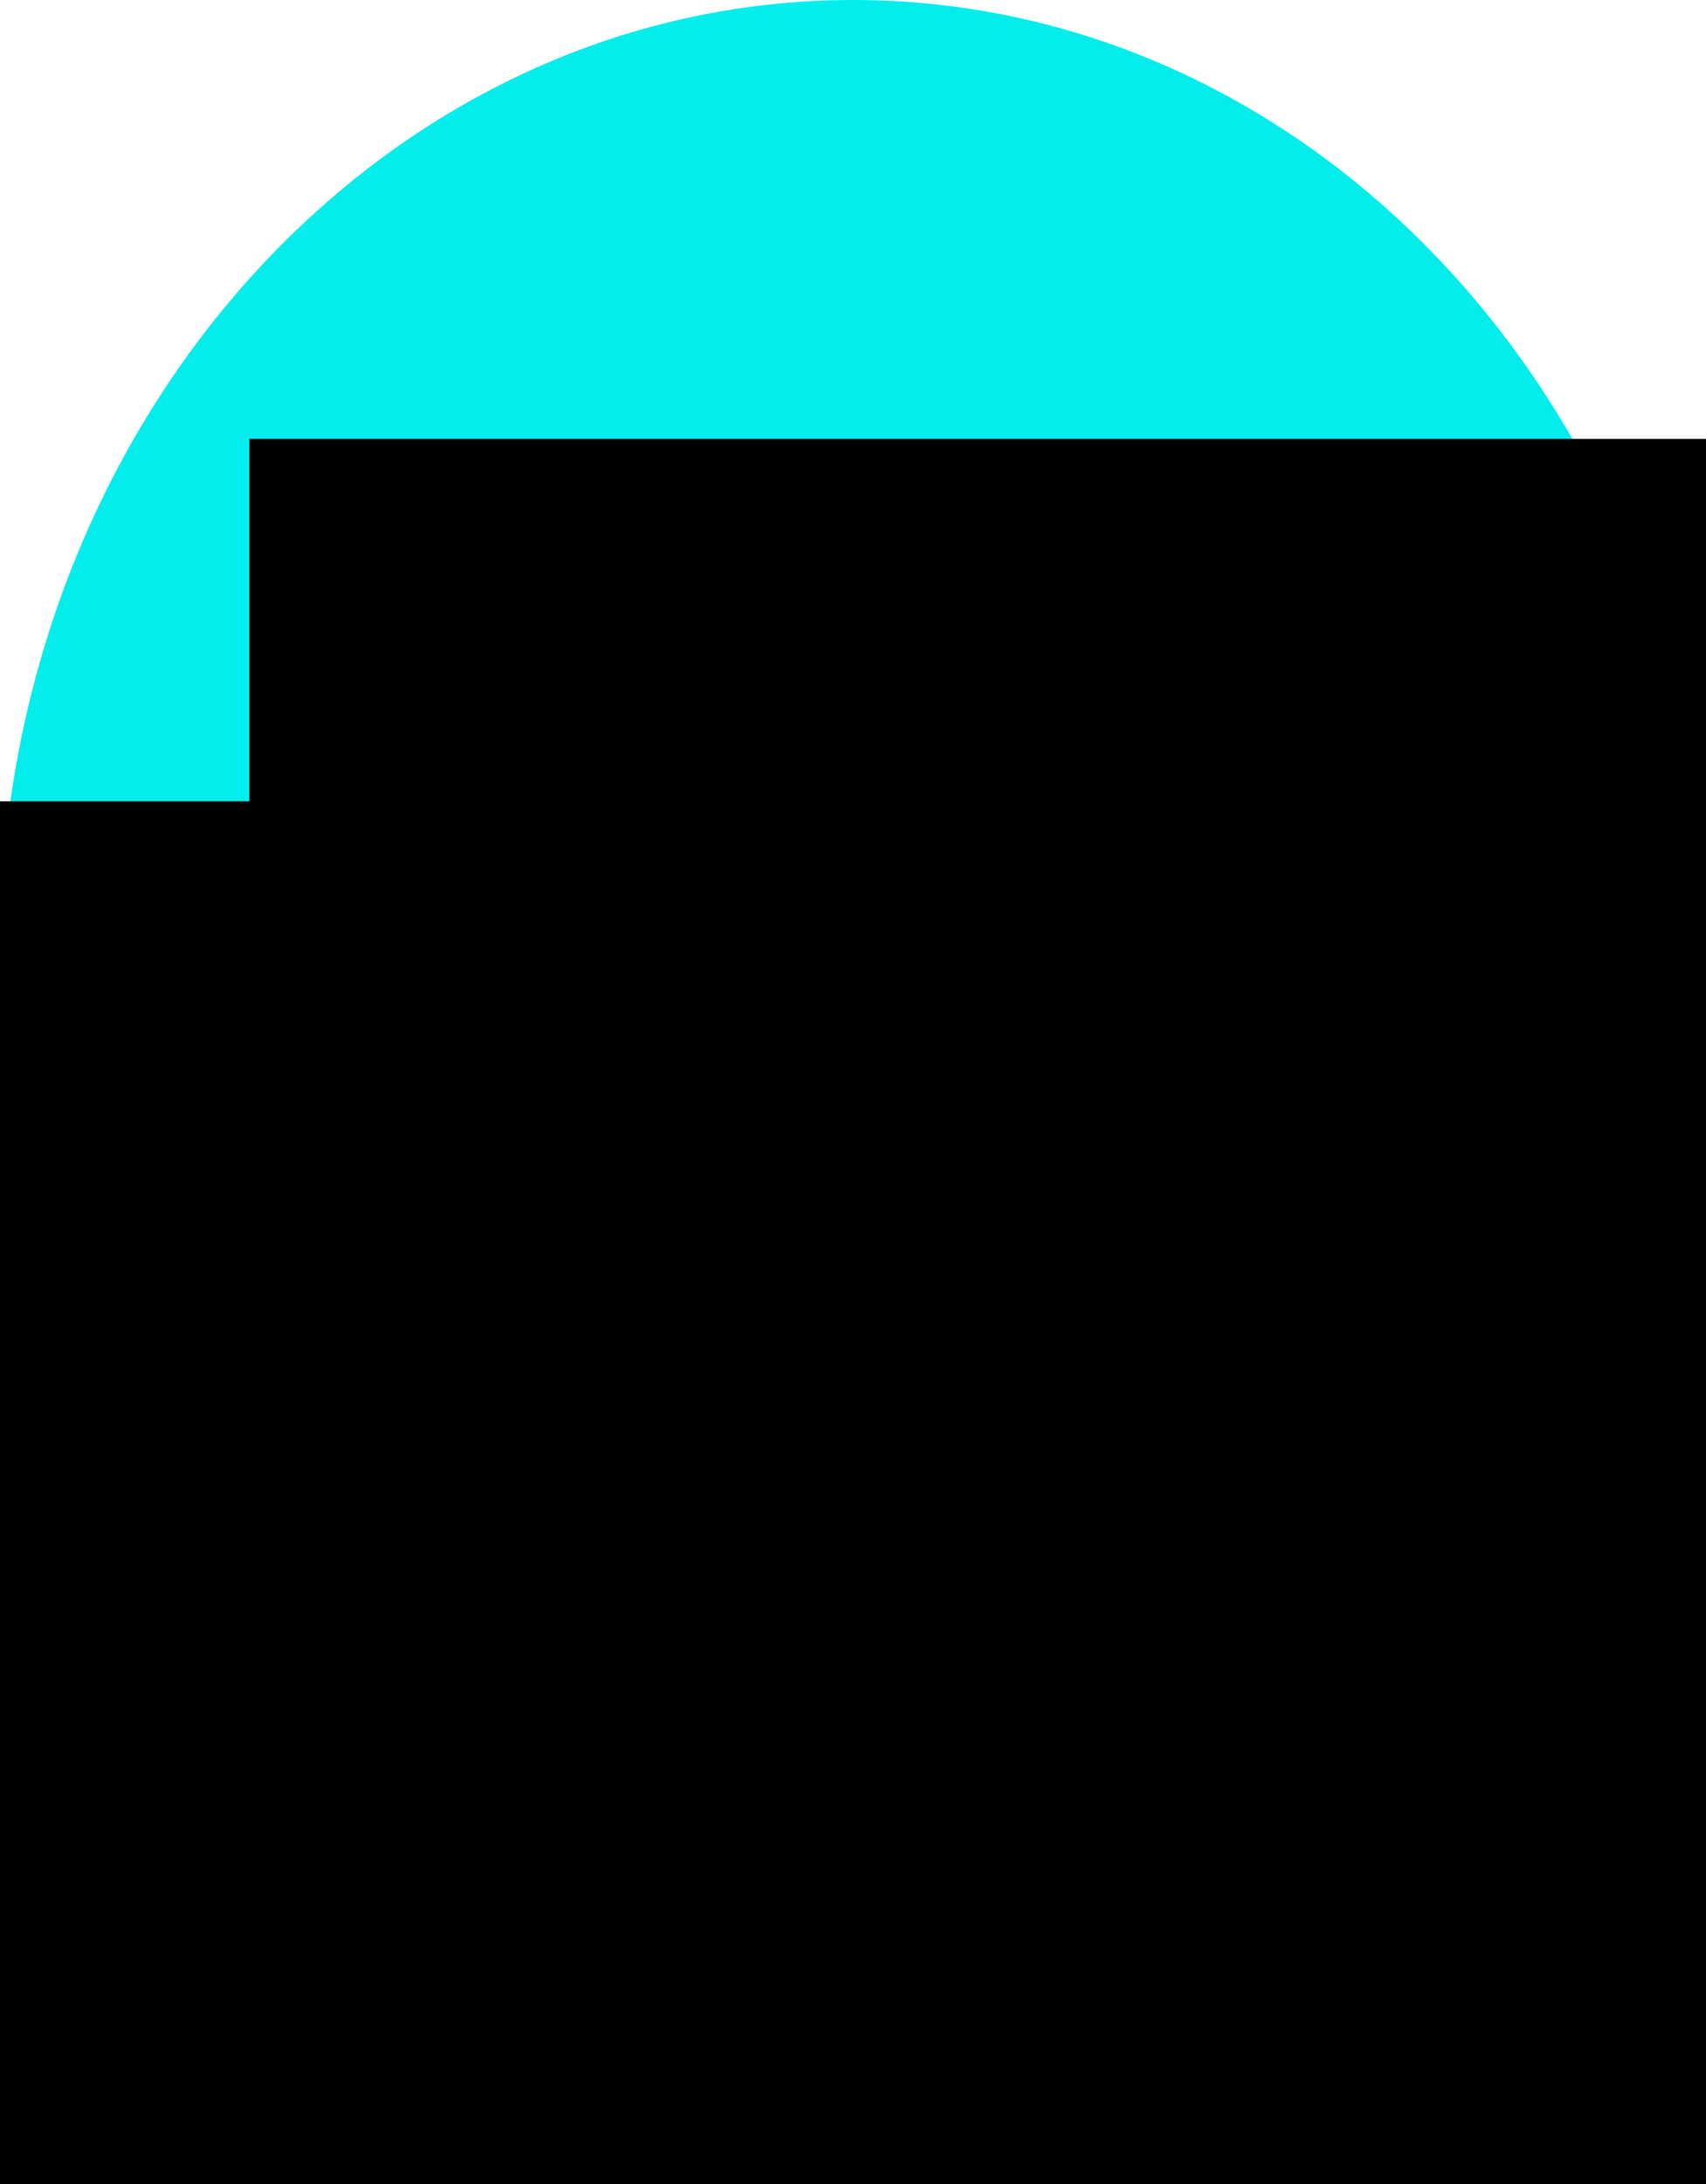 <?xml version="1.0" encoding="UTF-8" standalone="no"?>
<!-- Created with Inkscape (http://www.inkscape.org/) -->

<svg
   xmlns:dc="http://purl.org/dc/elements/1.1/"
   xmlns:cc="http://creativecommons.org/ns#"
   xmlns:rdf="http://www.w3.org/1999/02/22-rdf-syntax-ns#"
   xmlns:svg="http://www.w3.org/2000/svg"
   xmlns="http://www.w3.org/2000/svg"
   xmlns:sodipodi="http://sodipodi.sourceforge.net/DTD/sodipodi-0.dtd"
   xmlns:inkscape="http://www.inkscape.org/namespaces/inkscape"
   width="38.118"
   height="48.777"
   viewBox="0 0 10.085 12.906"
   version="1.1"
   id="svg3789"
   inkscape:version="0.92.3 (2405546, 2018-03-11)"
   sodipodi:docname="30_LightBlue_72dpi.svg">
  <defs
     id="defs3783" />
  <sodipodi:namedview
     id="base"
     pagecolor="#ffffff"
     bordercolor="#666666"
     borderopacity="1.0"
     inkscape:pageopacity="0.0"
     inkscape:pageshadow="2"
     inkscape:zoom="9.575612"
     inkscape:cx="19.058834"
     inkscape:cy="24.388573"
     inkscape:document-units="px"
     inkscape:current-layer="layer1"
     showgrid="true"
     showguides="true"
     inkscape:guide-bbox="true"
     inkscape:snap-grids="false"
     inkscape:window-width="853"
     inkscape:window-height="1008"
     inkscape:window-x="1058"
     inkscape:window-y="0"
     inkscape:window-maximized="0"
     inkscape:snap-text-baseline="false"
     units="px"
     fit-margin-top="0"
     fit-margin-left="0"
     fit-margin-right="0"
     fit-margin-bottom="0">
    <inkscape:grid
       type="xygrid"
       id="grid3791"
       originx="-1.001"
       originy="-0.216" />
    <sodipodi:guide
       position="5.029,-1.326"
       orientation="1,0"
       id="guide3807"
       inkscape:locked="false" />
  </sodipodi:namedview>
  <g
     inkscape:label="Ebene 1"
     inkscape:groupmode="layer"
     id="layer1"
     transform="translate(-1.001,-283.878)">
    <path
       style="fill:#03eded;fill-opacity:1;stroke-width:0.524"
       d="m 11.087,289.489 c -5e-6,3.099 -5.059,7.294 -5.059,7.294 0,0 -5.027,-4.196 -5.027,-7.294 -4.6e-6,-3.099 2.258,-5.611 5.043,-5.611 2.785,0 5.043,2.512 5.043,5.611 z"
       id="path3801"
       inkscape:connector-curvature="0"
       sodipodi:nodetypes="scsss" />
    <flowRoot
       xml:space="preserve"
       id="flowRoot3809"
       style="font-style:normal;font-variant:normal;font-weight:normal;font-stretch:normal;font-size:20px;line-height:1.25;font-family:sans-serif;-inkscape-font-specification:'sans-serif, Normal';font-variant-ligatures:normal;font-variant-caps:normal;font-variant-numeric:normal;font-feature-settings:normal;text-align:start;letter-spacing:0px;word-spacing:0px;writing-mode:lr-tb;text-anchor:start;fill:#000000;fill-opacity:1;stroke:none"
       transform="matrix(0.265,0,0,0.265,0,289.062)"><flowRegion
         id="flowRegion3811"
         style="font-style:normal;font-variant:normal;font-weight:normal;font-stretch:normal;font-size:20px;font-family:sans-serif;-inkscape-font-specification:'sans-serif, Normal';font-variant-ligatures:normal;font-variant-caps:normal;font-variant-numeric:normal;font-feature-settings:normal;text-align:start;writing-mode:lr-tb;text-anchor:start"><rect
           id="rect3813"
           width="40.376"
           height="32.753"
           x="-0.988"
           y="-1.694"
           style="font-style:normal;font-variant:normal;font-weight:normal;font-stretch:normal;font-size:20px;font-family:sans-serif;-inkscape-font-specification:'sans-serif, Normal';font-variant-ligatures:normal;font-variant-caps:normal;font-variant-numeric:normal;font-feature-settings:normal;text-align:start;writing-mode:lr-tb;text-anchor:start" /></flowRegion><flowPara
         id="flowPara3817" /></flowRoot>    <flowRoot
       xml:space="preserve"
       id="flowRoot3819"
       style="font-style:normal;font-variant:normal;font-weight:normal;font-stretch:normal;font-size:13.333px;line-height:1.25;font-family:sans-serif;-inkscape-font-specification:'sans-serif, Normal';font-variant-ligatures:normal;font-variant-caps:normal;font-variant-numeric:normal;font-feature-settings:normal;text-align:start;letter-spacing:0px;word-spacing:0px;writing-mode:lr-tb;text-anchor:start;fill:#000000;fill-opacity:1;stroke:none"
       transform="matrix(0.423,0,0,0.424,5.354,288.48)"><flowRegion
         id="flowRegion3821"><rect
           id="rect3823"
           width="44.194"
           height="25.721"
           x="-6.806"
           y="-4.737" /></flowRegion><flowPara
         id="flowPara3825"
         style="fill:#ffffff">30</flowPara></flowRoot>  </g>
</svg>
